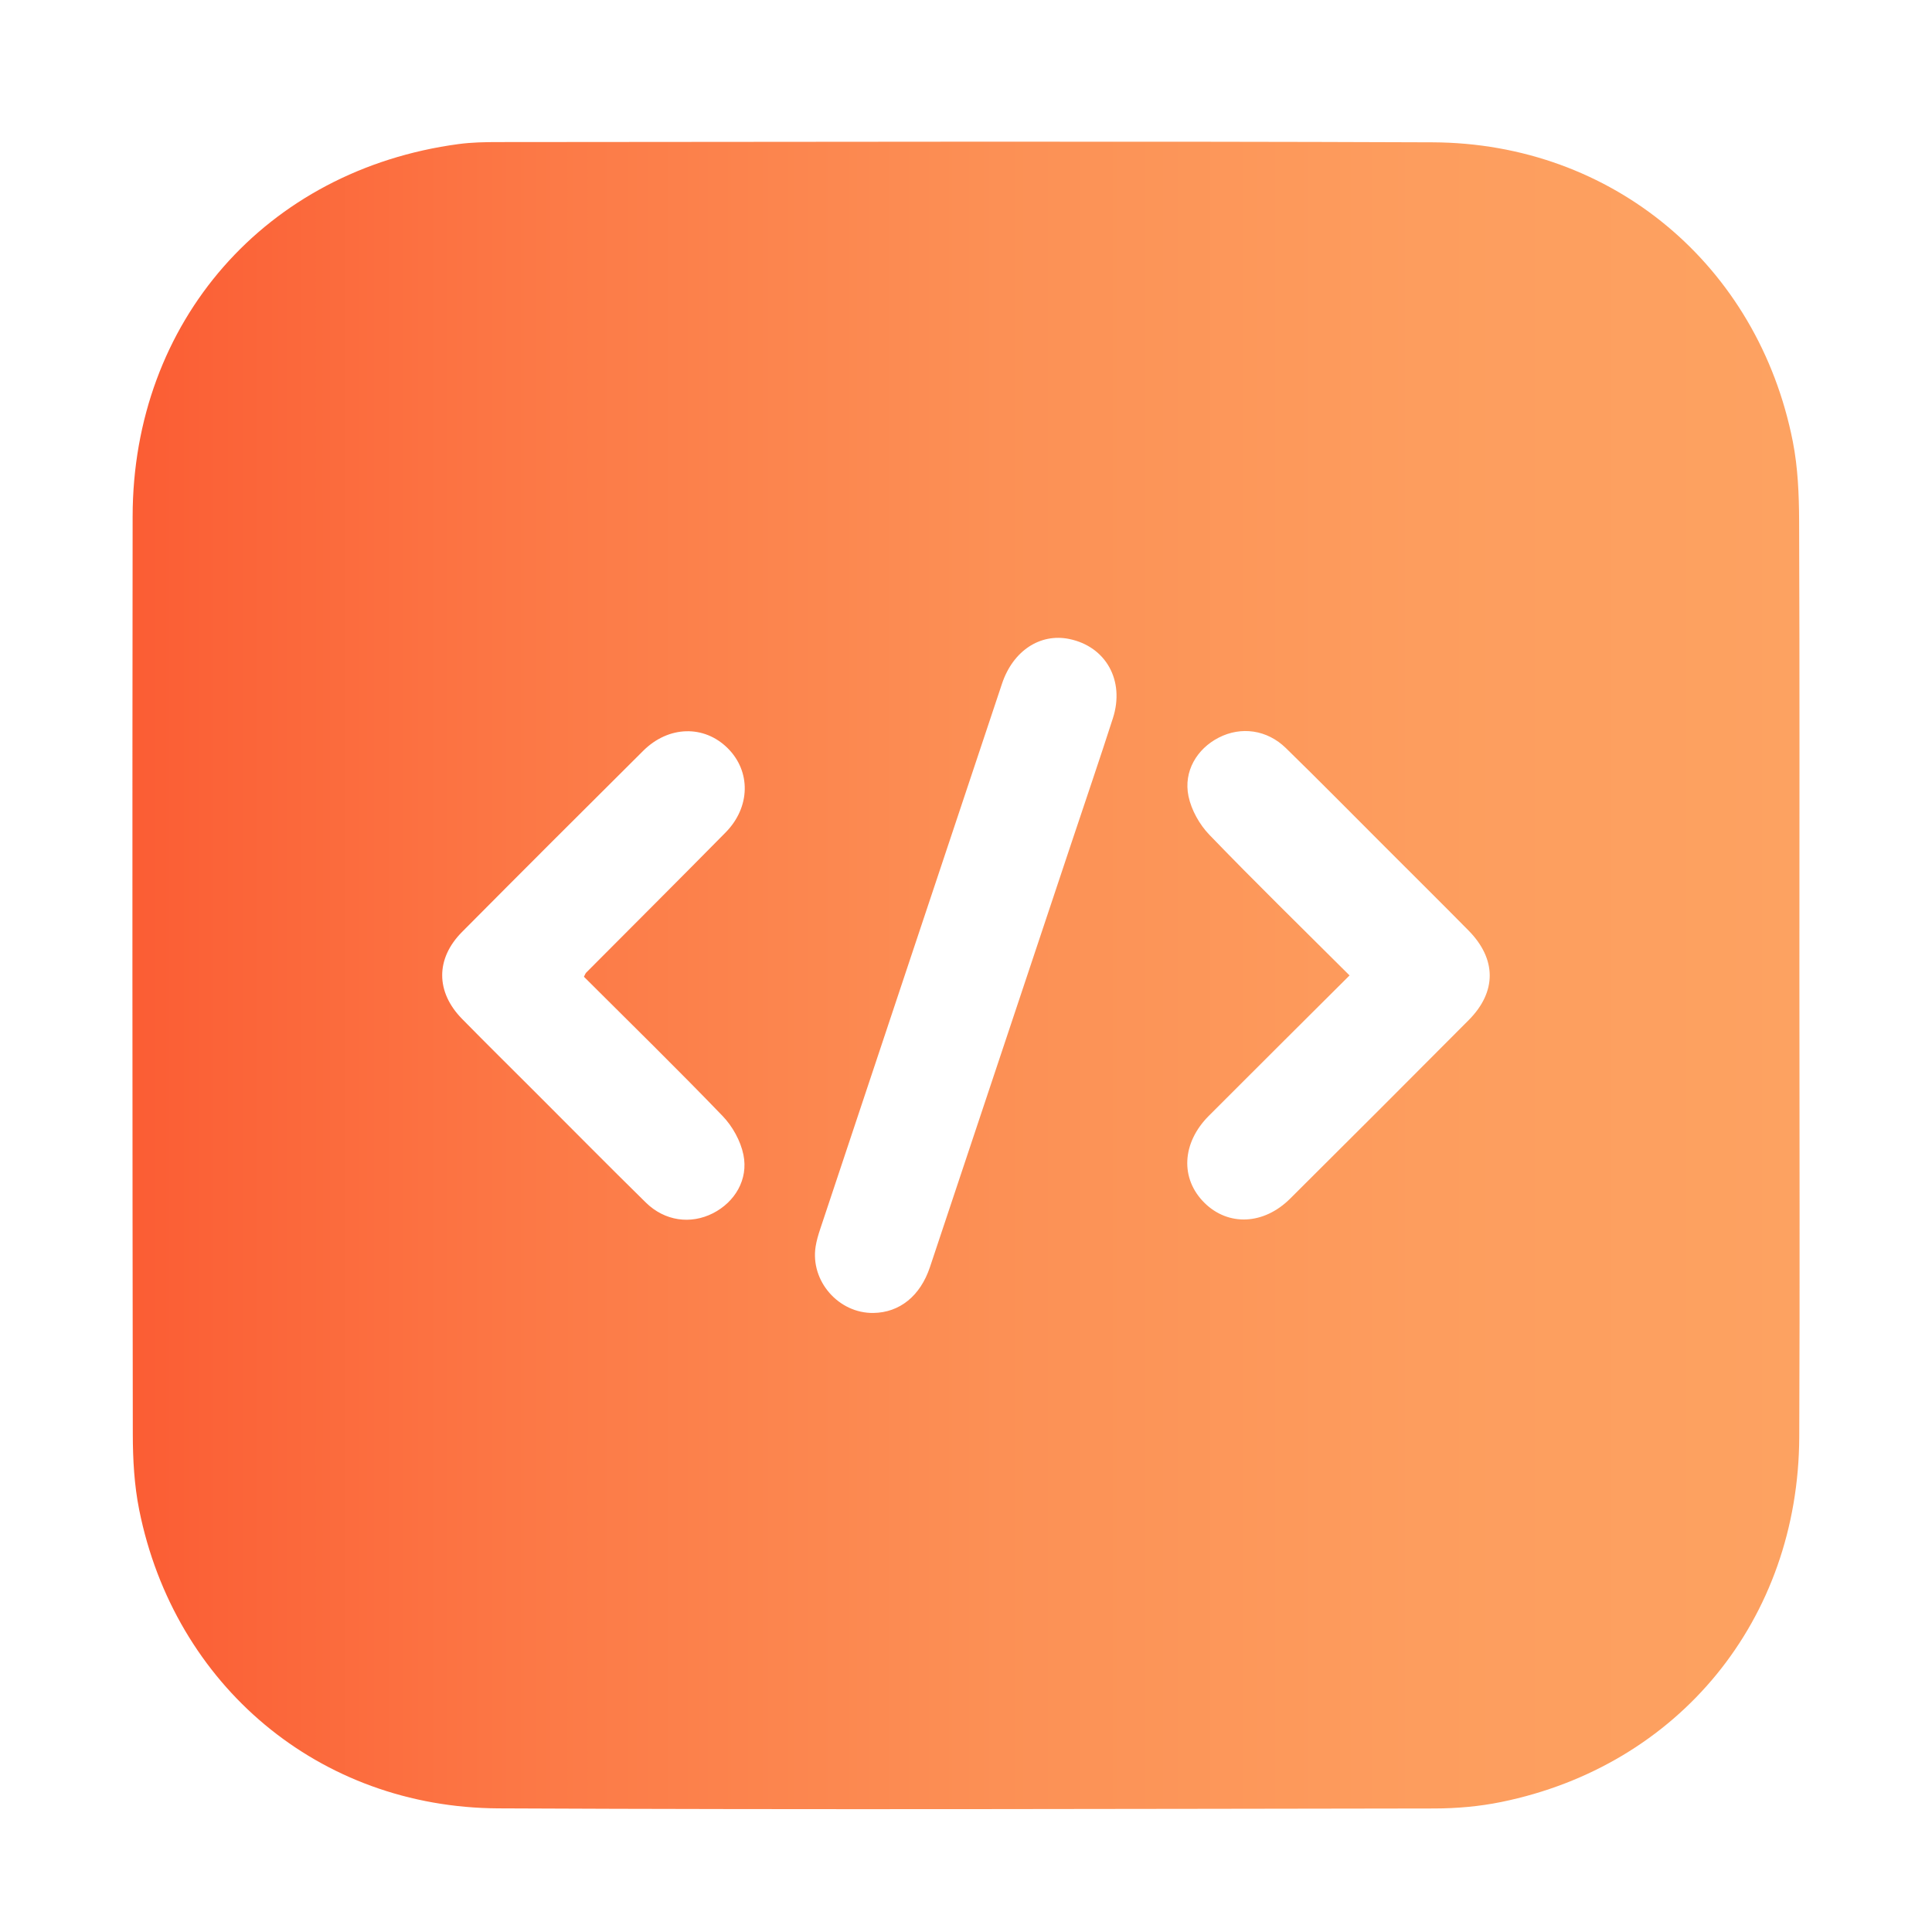 <?xml version="1.0" encoding="utf-8"?>
<!-- Generator: Adobe Illustrator 26.4.1, SVG Export Plug-In . SVG Version: 6.00 Build 0)  -->
<svg version="1.1" id="Layer_1" xmlns="http://www.w3.org/2000/svg" xmlns:xlink="http://www.w3.org/1999/xlink" x="0px" y="0px"
	 viewBox="0 0 1080 1080" style="enable-background:new 0 0 1080 1080;" xml:space="preserve">
<style type="text/css">
	.st0{fill:url(#SVGID_1_);}
</style>
<g>
	<g>
		<linearGradient id="SVGID_1_" gradientUnits="userSpaceOnUse" x1="74.016" y1="545.262" x2="1005.984" y2="545.262">
			<stop  offset="0" style="stop-color:#FB5D34"/>
			<stop  offset="0.255" style="stop-color:#FC7A47"/>
			<stop  offset="0.52" style="stop-color:#FC9055"/>
			<stop  offset="0.773" style="stop-color:#FD9D5E"/>
			<stop  offset="1" style="stop-color:#FDA261"/>
		</linearGradient>
		<path class="st0" d="M1005.87,546.31c0,85.68,0.3,171.35-0.08,257.03c-0.45,102.06-67.31,183.78-166.71,204.01
			c-12.18,2.48-24.85,3.58-37.3,3.6c-174.4,0.23-348.8,0.77-523.2-0.06C178.51,1010.4,97.56,942.29,77.83,844.1
			c-2.78-13.82-3.58-28.24-3.59-42.38c-0.24-171.01-0.3-342.03-0.1-513.04C74.27,179.75,148.7,94.95,256.38,80.53
			c7.35-0.98,14.86-1.11,22.3-1.11c174.06-0.06,348.13-0.56,522.18,0.14c100.46,0.41,181.93,68.76,201.34,167.32
			c2.85,14.49,3.46,29.6,3.52,44.43C1006.04,376.31,1005.88,461.31,1005.87,546.31z M488.29,733.95
			c14.6-0.24,26.16-9.46,31.56-25.64c26.45-79.17,52.82-158.37,79.23-237.55c7.7-23.08,15.58-46.11,23.04-69.27
			c6.78-21.06-3.92-40.11-24.45-44.3c-16.26-3.32-31.42,6.63-37.55,25.02c-33.92,101.61-67.78,203.24-101.63,304.87
			c-1.06,3.19-2.04,6.47-2.56,9.79C452.92,716.13,468.81,734.26,488.29,733.95z M326.42,546.01c0.81-1.59,0.9-1.94,1.12-2.16
			c26.03-26.16,52.17-52.22,78.08-78.51c13.94-14.14,14.21-34.2,1.1-47.16c-13.16-13.01-32.99-12.56-47.15,1.51
			c-33.87,33.66-67.65,67.41-101.3,101.29c-14.83,14.94-14.73,33.53,0.02,48.58c13.52,13.78,27.27,27.33,40.92,40.98
			c20.6,20.59,41.06,41.32,61.84,61.72c10.54,10.34,25.02,12.3,37.49,5.96c12.2-6.21,19.88-18.82,17.04-32.7
			c-1.58-7.74-6.1-15.91-11.62-21.64C378.63,597.55,352.47,572.02,326.42,546.01z M754.41,545.27
			c-26.92,26.84-52.85,52.6-78.67,78.48c-15.15,15.18-16.07,35.12-2.47,48.61c13.3,13.19,33.15,12.39,47.89-2.28
			c33.37-33.2,66.69-66.47,99.87-99.86c15.73-15.83,15.61-34.12-0.12-50.07c-15.46-15.67-31.1-31.17-46.67-46.73
			c-18.45-18.44-36.74-37.02-55.41-55.23c-10.59-10.33-25.07-12.24-37.52-5.87c-12.2,6.24-19.82,18.85-16.94,32.75
			c1.6,7.73,6.16,15.87,11.69,21.6C701.42,492.98,727.58,518.5,754.41,545.27z"/>
	</g>
</g>
</svg>
